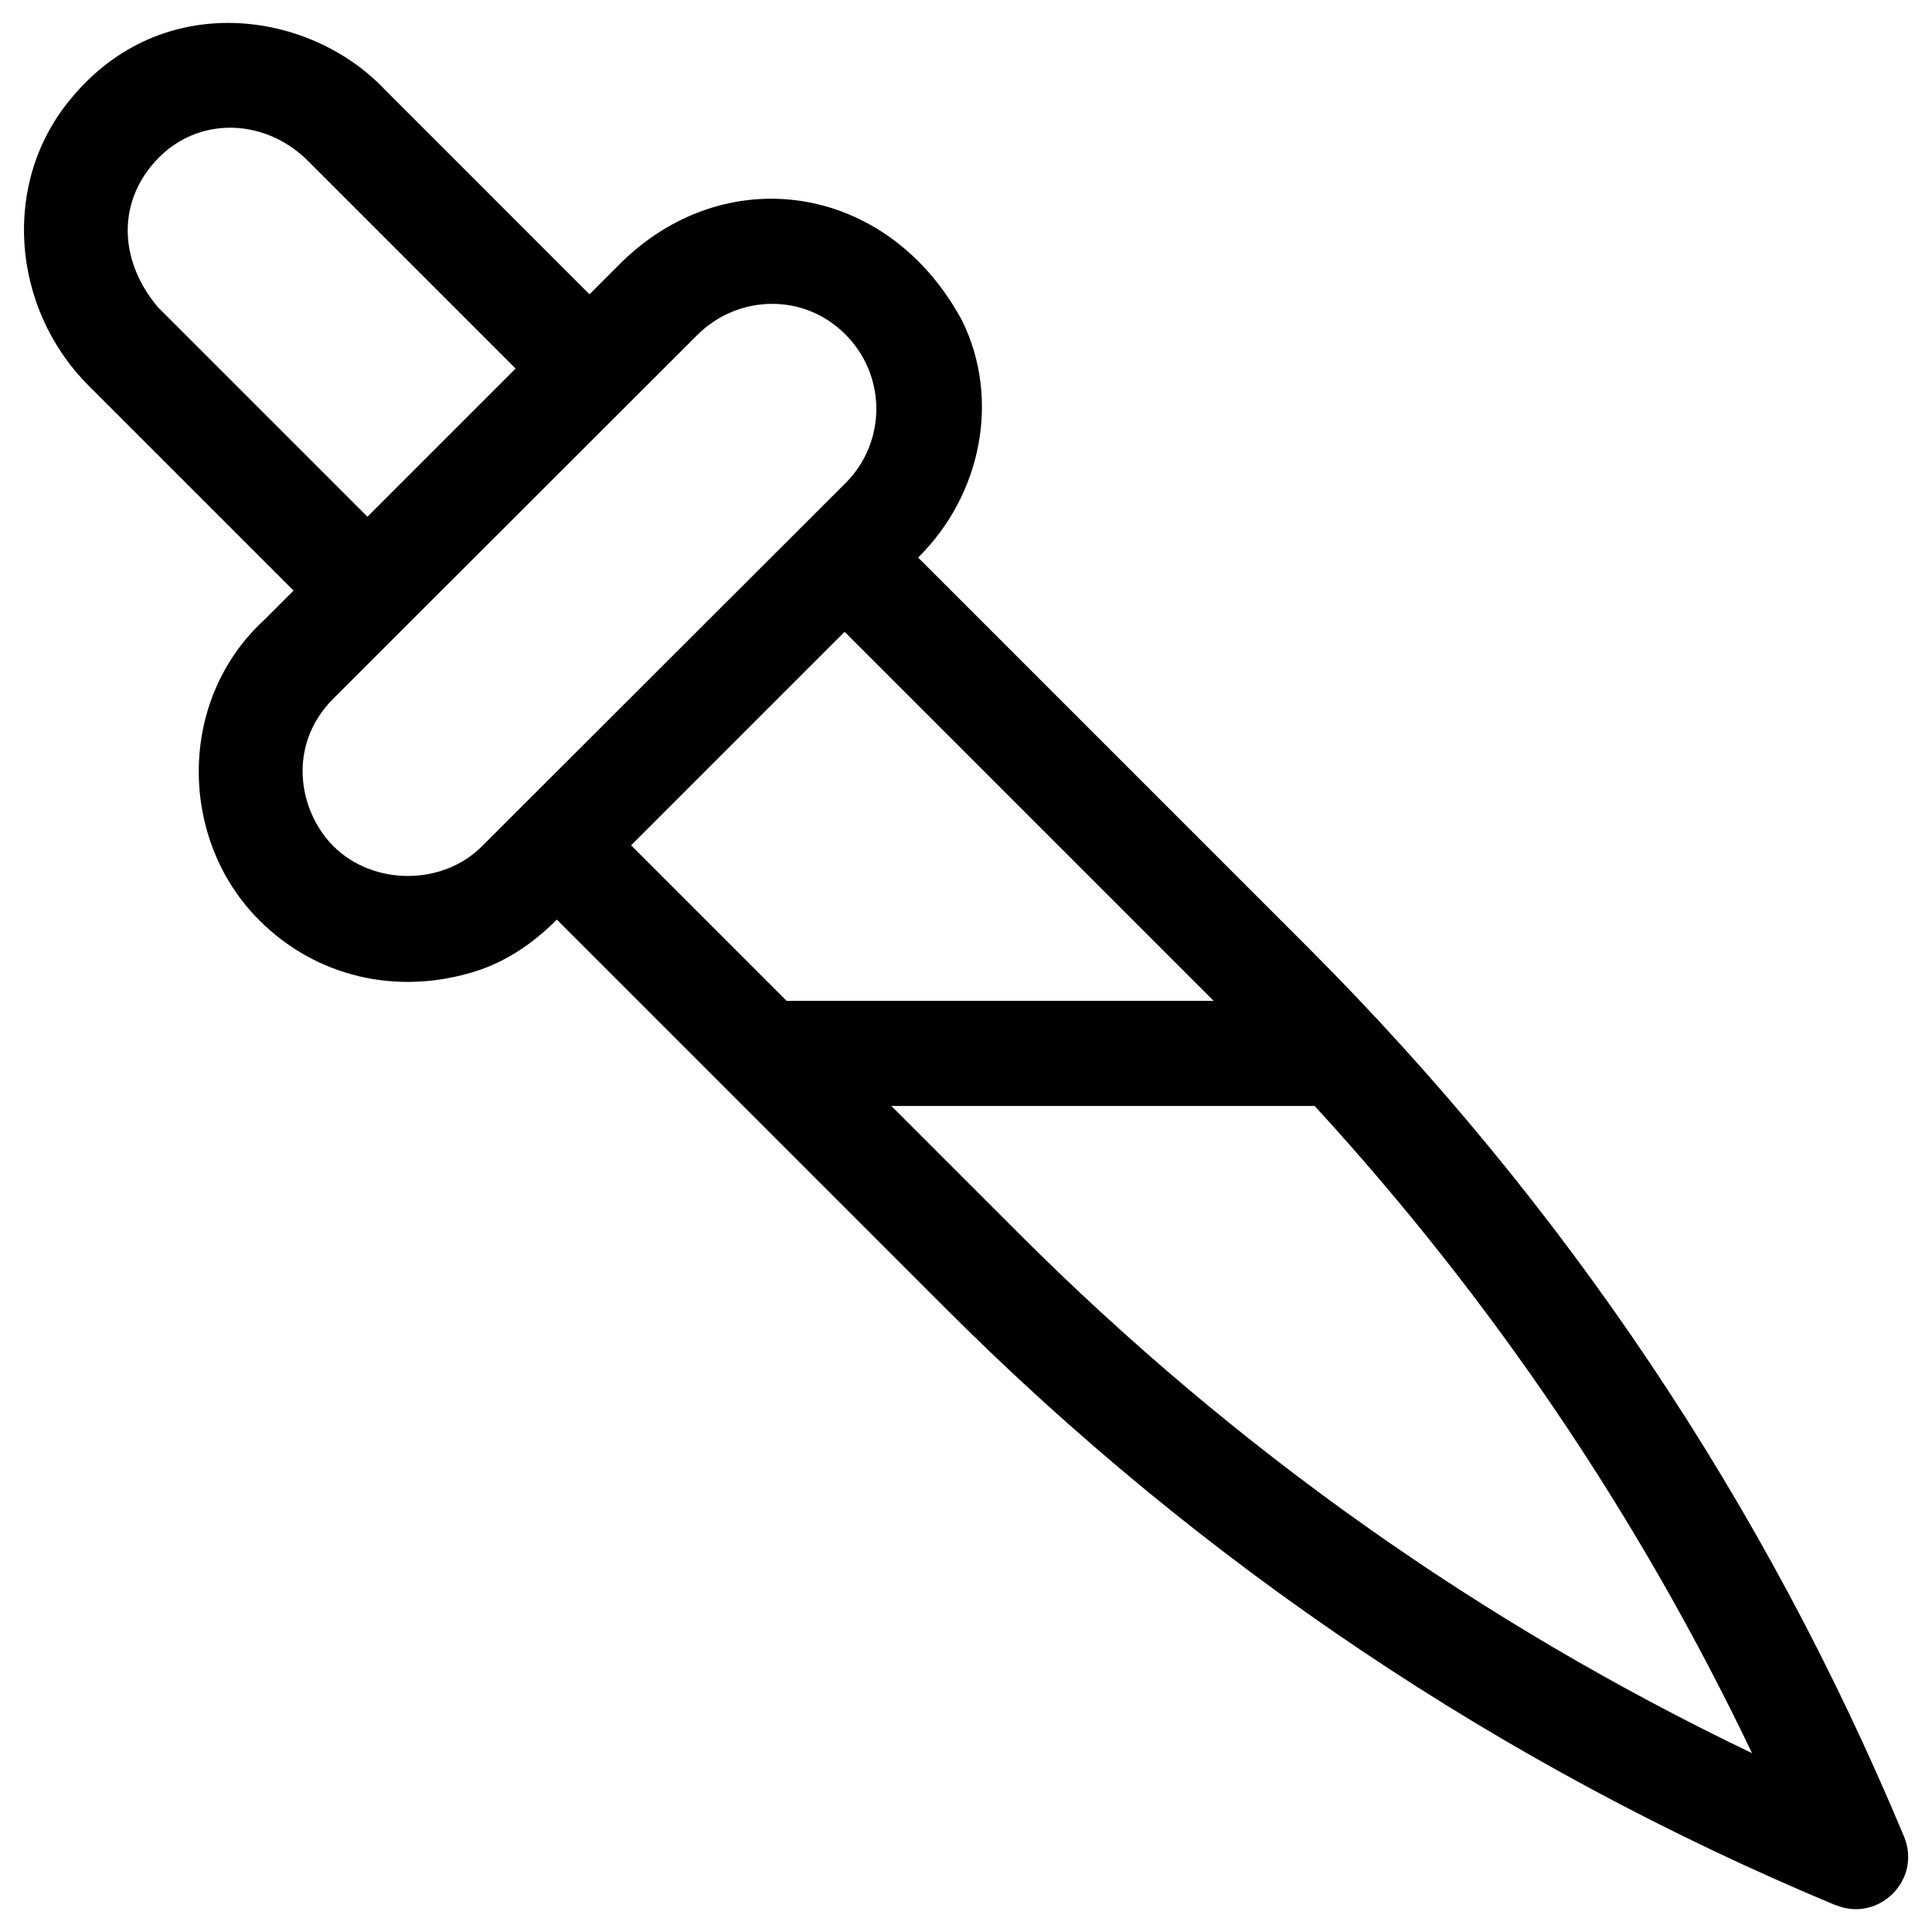 <?xml version="1.0" encoding="UTF-8"?>
<!-- Uploaded to: ICON Repo, www.svgrepo.com, Generator: ICON Repo Mixer Tools -->
<svg fill="#000000" width="800px" height="800px" version="1.1" viewBox="144 144 512 512" xmlns="http://www.w3.org/2000/svg">
 <path d="m648.56 630.65c-36.902-88.461-90.039-167.67-157.93-235.57l-103.32-103.32 0.297-0.297c16.434-16.434 21.551-41.625 11.414-62.387-19.777-36.898-63.371-43-91.219-14.66l-7.578 7.578-54.215-54.219c-19.977-21.156-59.043-26.668-82.953 2.066-18.895 22.238-16.137 55.793 4.43 76.359l54.316 54.316-7.578 7.578c-23.617 21.551-22.73 58.844-1.379 79.902 14.66 14.66 36.113 20.074 57.27 13.383 8.07-2.559 15.254-7.477 21.156-13.383l0.297-0.297 103.32 103.32c67.504 67.504 147.4 121.13 235.47 157.84h0.098c11.414 4.719 22.926-6.695 18.105-18.207zm-462.78-405.31c-10.727-12.891-10.43-28.438 0-39.262 10.824-11.219 27.945-10.727 39.262 0l55.598 55.598-39.262 39.262zm86.199 142.68-0.297 0.297c-10.43 10.43-28.734 10.43-39.262 0-9.445-9.445-12.398-26.961 0-39.262l96.434-96.336c10.824-10.727 28.34-11.121 39.262 0 10.824 10.824 10.824 28.438 0 39.262l-0.297 0.297zm39.262 0 56.582-56.582 97.809 97.809-113.16 0.004zm103.22 103.32-34.242-34.242h112.18c47.035 51.266 85.902 108.73 115.91 171.51-72.031-34.539-137.07-80.594-193.85-137.27z"/>
</svg>